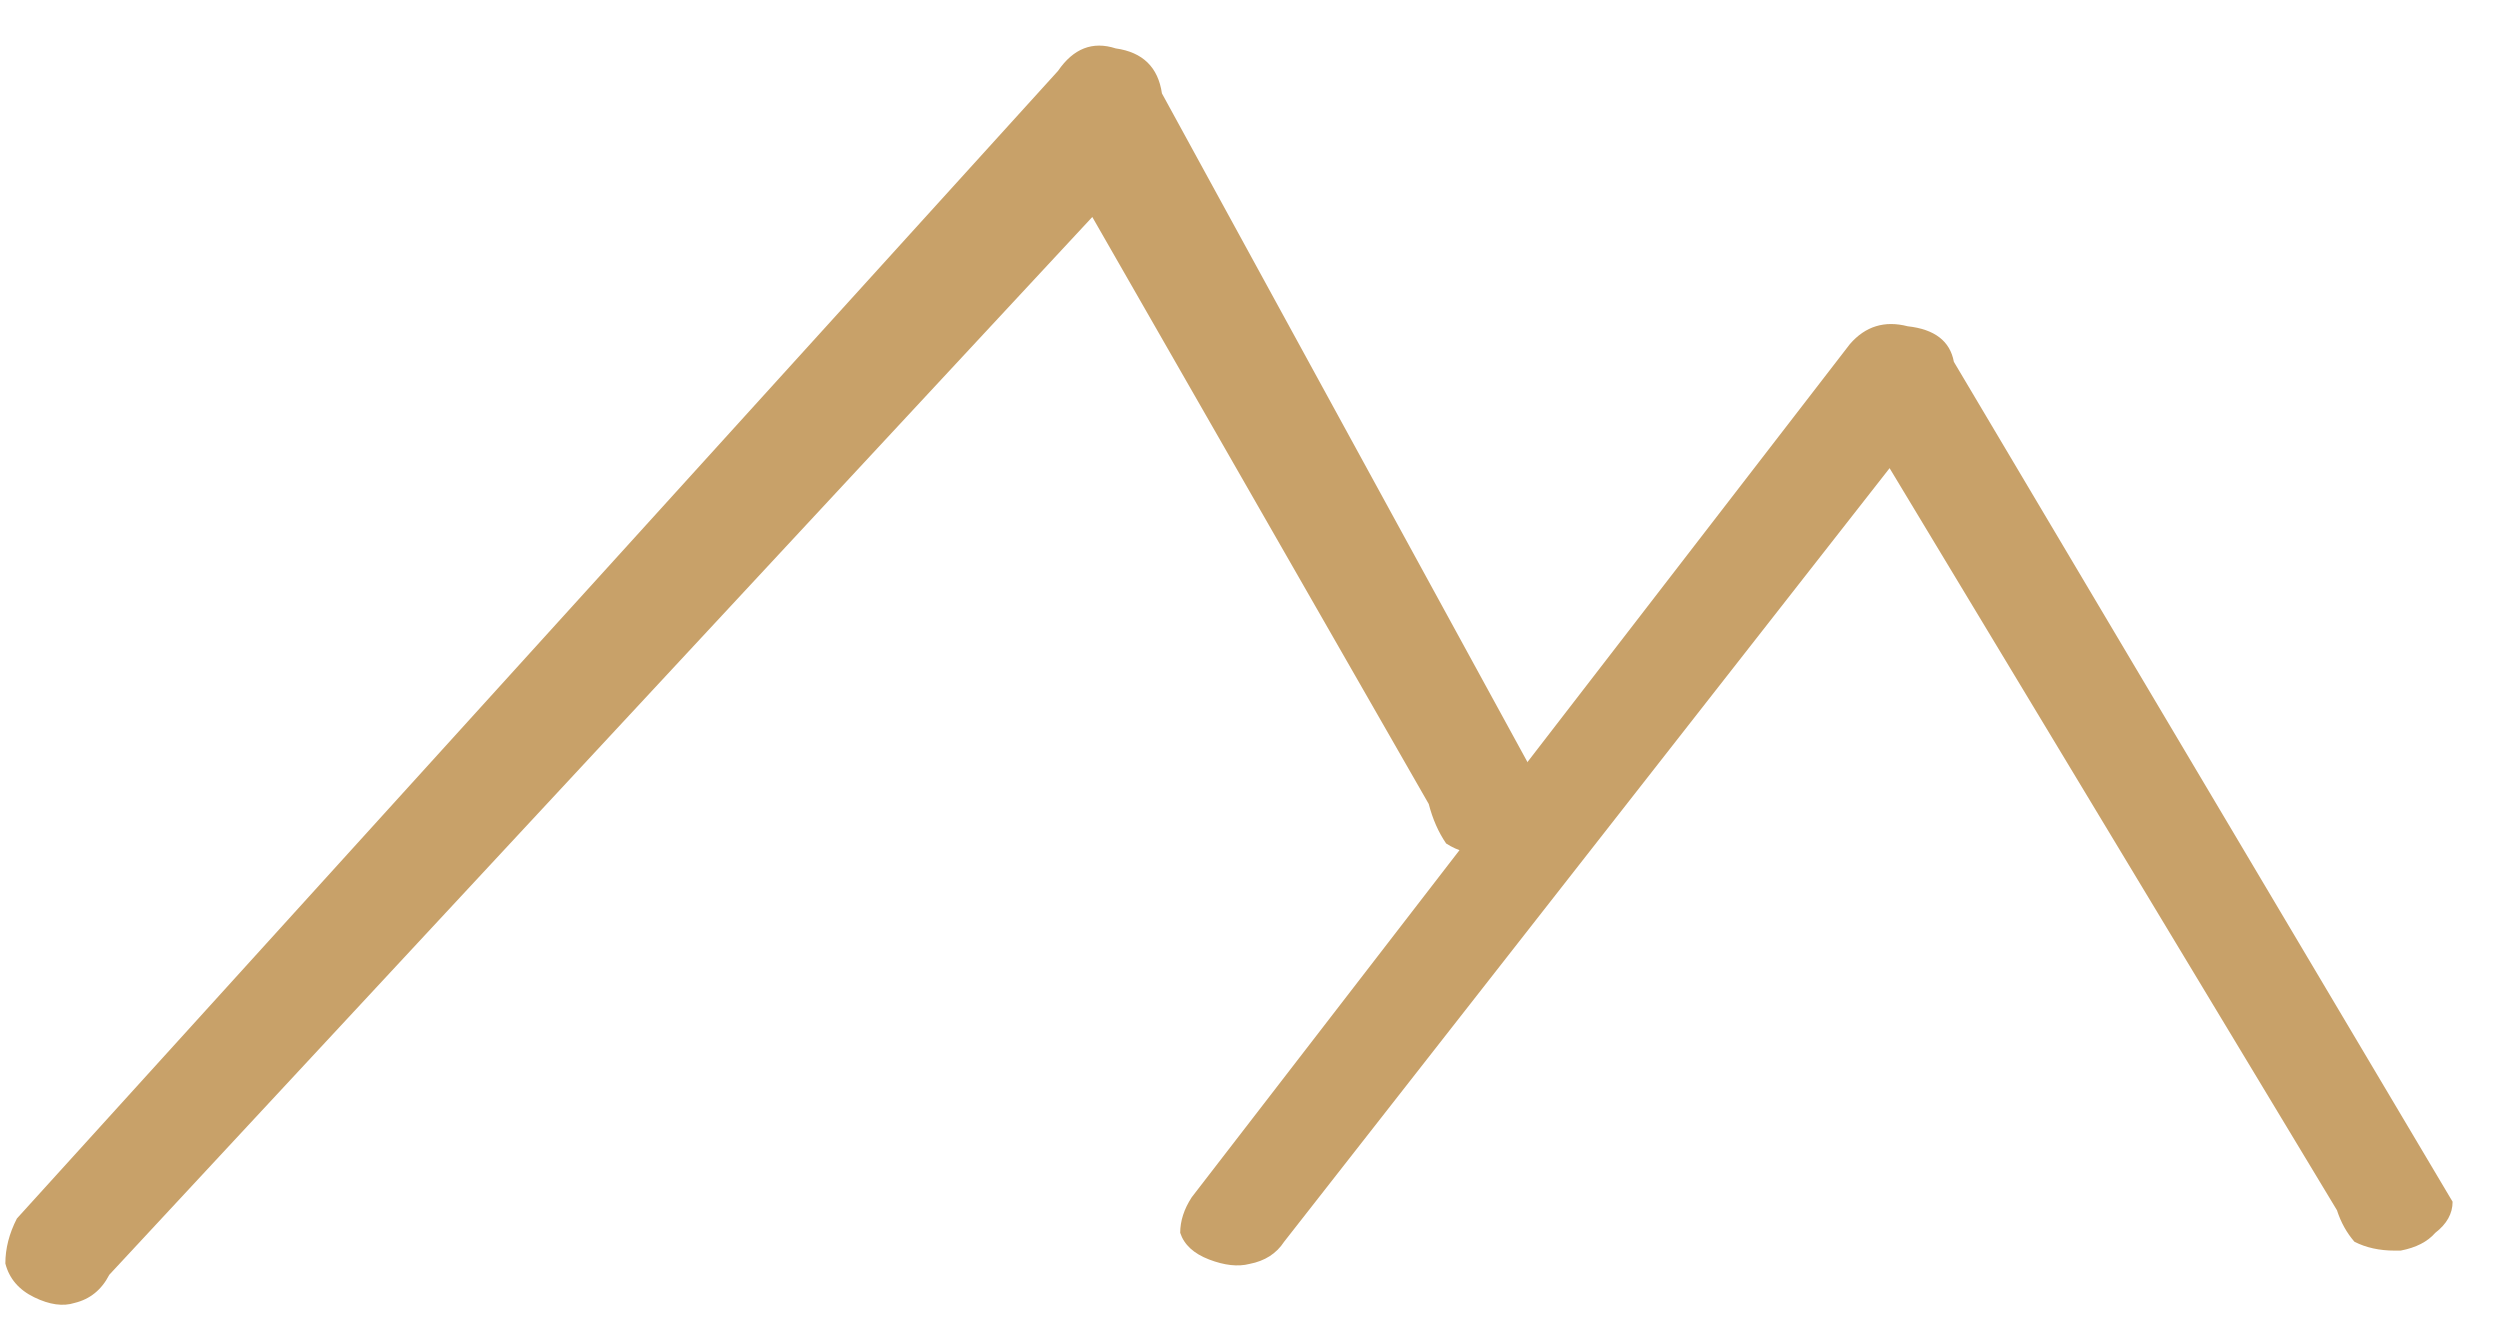 <svg fill="none" height="26" viewBox="0 0 49 26" width="49" xmlns="http://www.w3.org/2000/svg"><g fill="#c8a169"><path d="m28.005 15.761-6.596-11.508-19.267 20.733c-.151.294-.377.478-.679.551-.226.073-.49.037-.792-.11-.302-.147-.49-.367-.566-.662 0-.294.075-.588.226-.882l20.406-22.493c.302-.441.679-.588 1.132-.441.528.074.83.368.905.882l7.494 13.709c0 .294-.113.551-.34.772-.151.221-.377.368-.679.441-.075 0-.113 0-.113 0-.302 0-.566-.073-.792-.221-.151-.221-.264-.478-.34-.772z"/><path d="m45.809 23.728-8.773-14.552-11.867 15.162c-.151.232-.377.377-.679.435-.226.058-.49.029-.792-.087-.302-.116-.49-.29-.566-.523 0-.232.075-.465.226-.697l12.901-16.723c.302-.348.679-.465 1.132-.348.528.058.83.29.905.697l9.775 16.462c0 .232-.113.435-.34.61-.151.174-.377.29-.679.348-.075 0-.113 0-.113 0-.302 0-.566-.058-.792-.174-.151-.174-.264-.377-.34-.61z"/></g></svg>